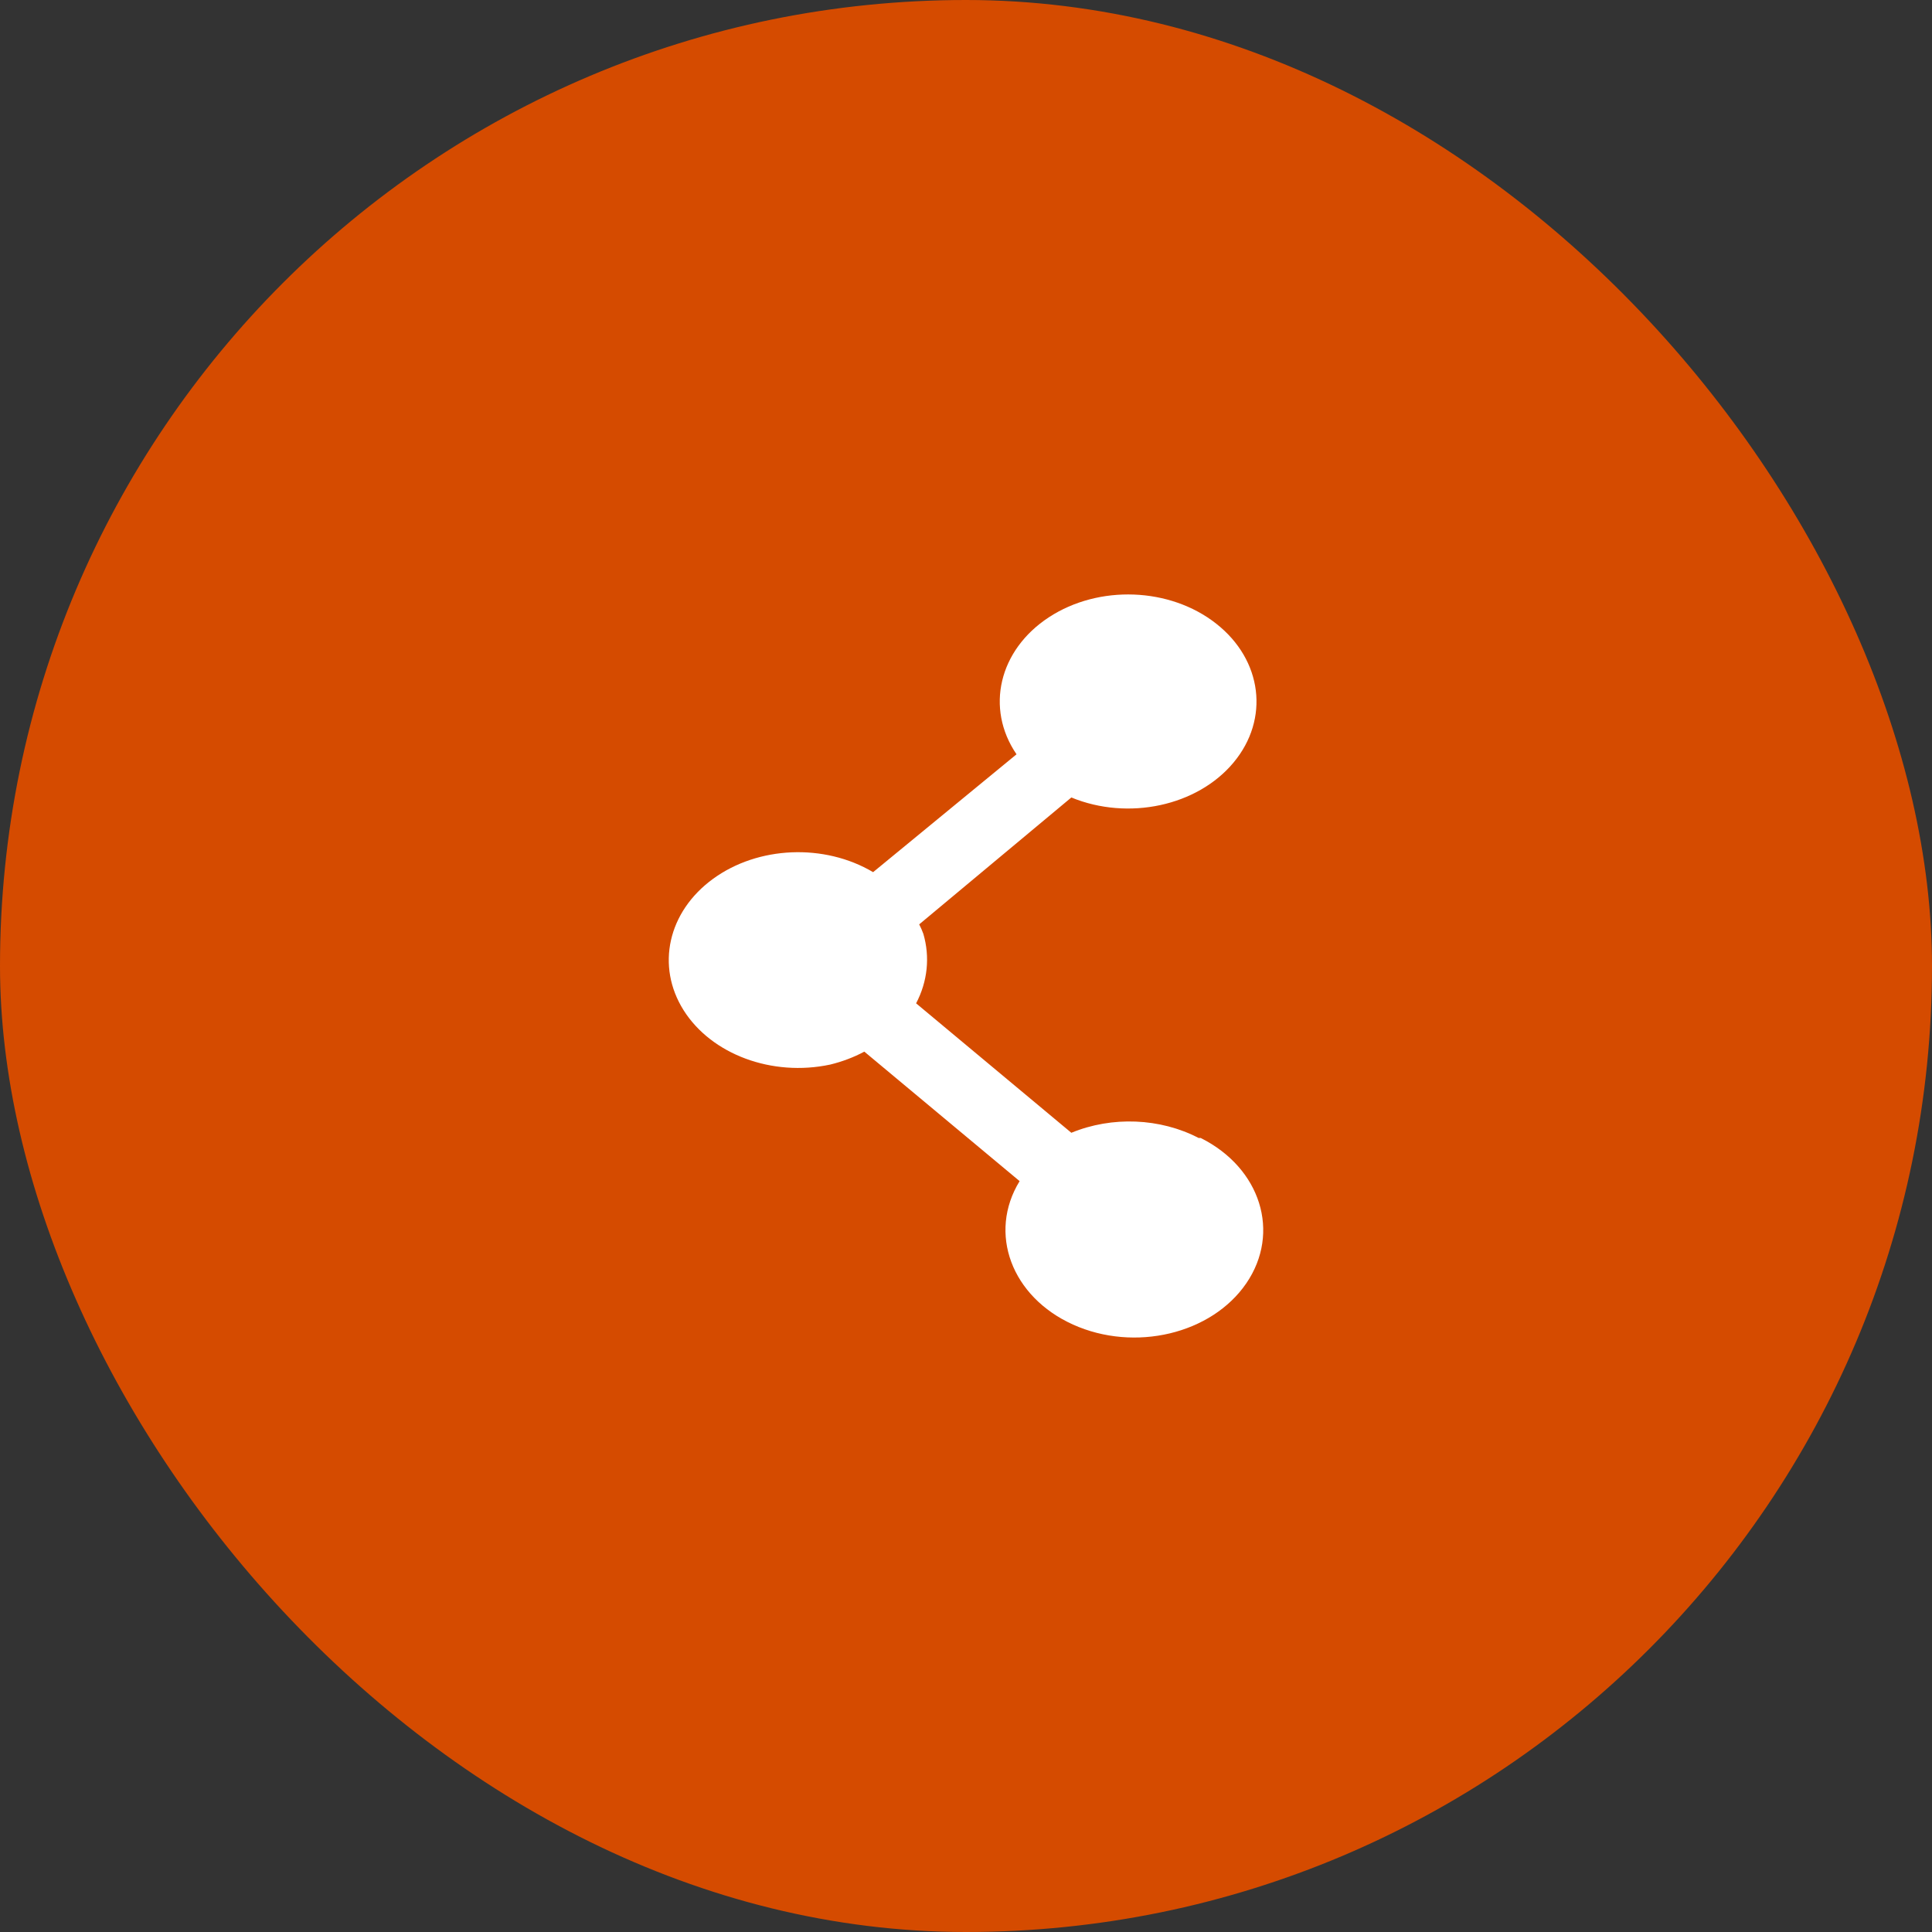 <svg width="40" height="40" viewBox="0 0 40 40" fill="none" xmlns="http://www.w3.org/2000/svg">
<rect x="0" y="0" width="40" height="40" fill="#333333" stroke="none"/>
<rect width="40" height="40" rx="20" fill="#D54B00"/>
<path d="M24.817 23.561C24.02 23.146 23.023 23.106 22.181 23.453L18.967 20.773C19.205 20.32 19.257 19.814 19.117 19.334C19.093 19.267 19.064 19.202 19.031 19.138L22.181 16.511C23.361 16.996 24.789 16.688 25.539 15.788C26.29 14.887 26.137 13.664 25.18 12.912C24.224 12.159 22.75 12.103 21.716 12.78C20.681 13.457 20.396 14.664 21.046 15.617L18.077 18.057C17.067 17.458 15.695 17.515 14.762 18.196C13.828 18.876 13.577 20.002 14.154 20.917C14.732 21.832 15.986 22.297 17.188 22.041C17.438 21.98 17.676 21.89 17.895 21.773L21.11 24.454C20.45 25.53 20.941 26.849 22.216 27.424C23.492 27.999 25.084 27.62 25.803 26.57C26.521 25.52 26.103 24.183 24.86 23.561H24.817Z" fill="white"/>
</svg>
